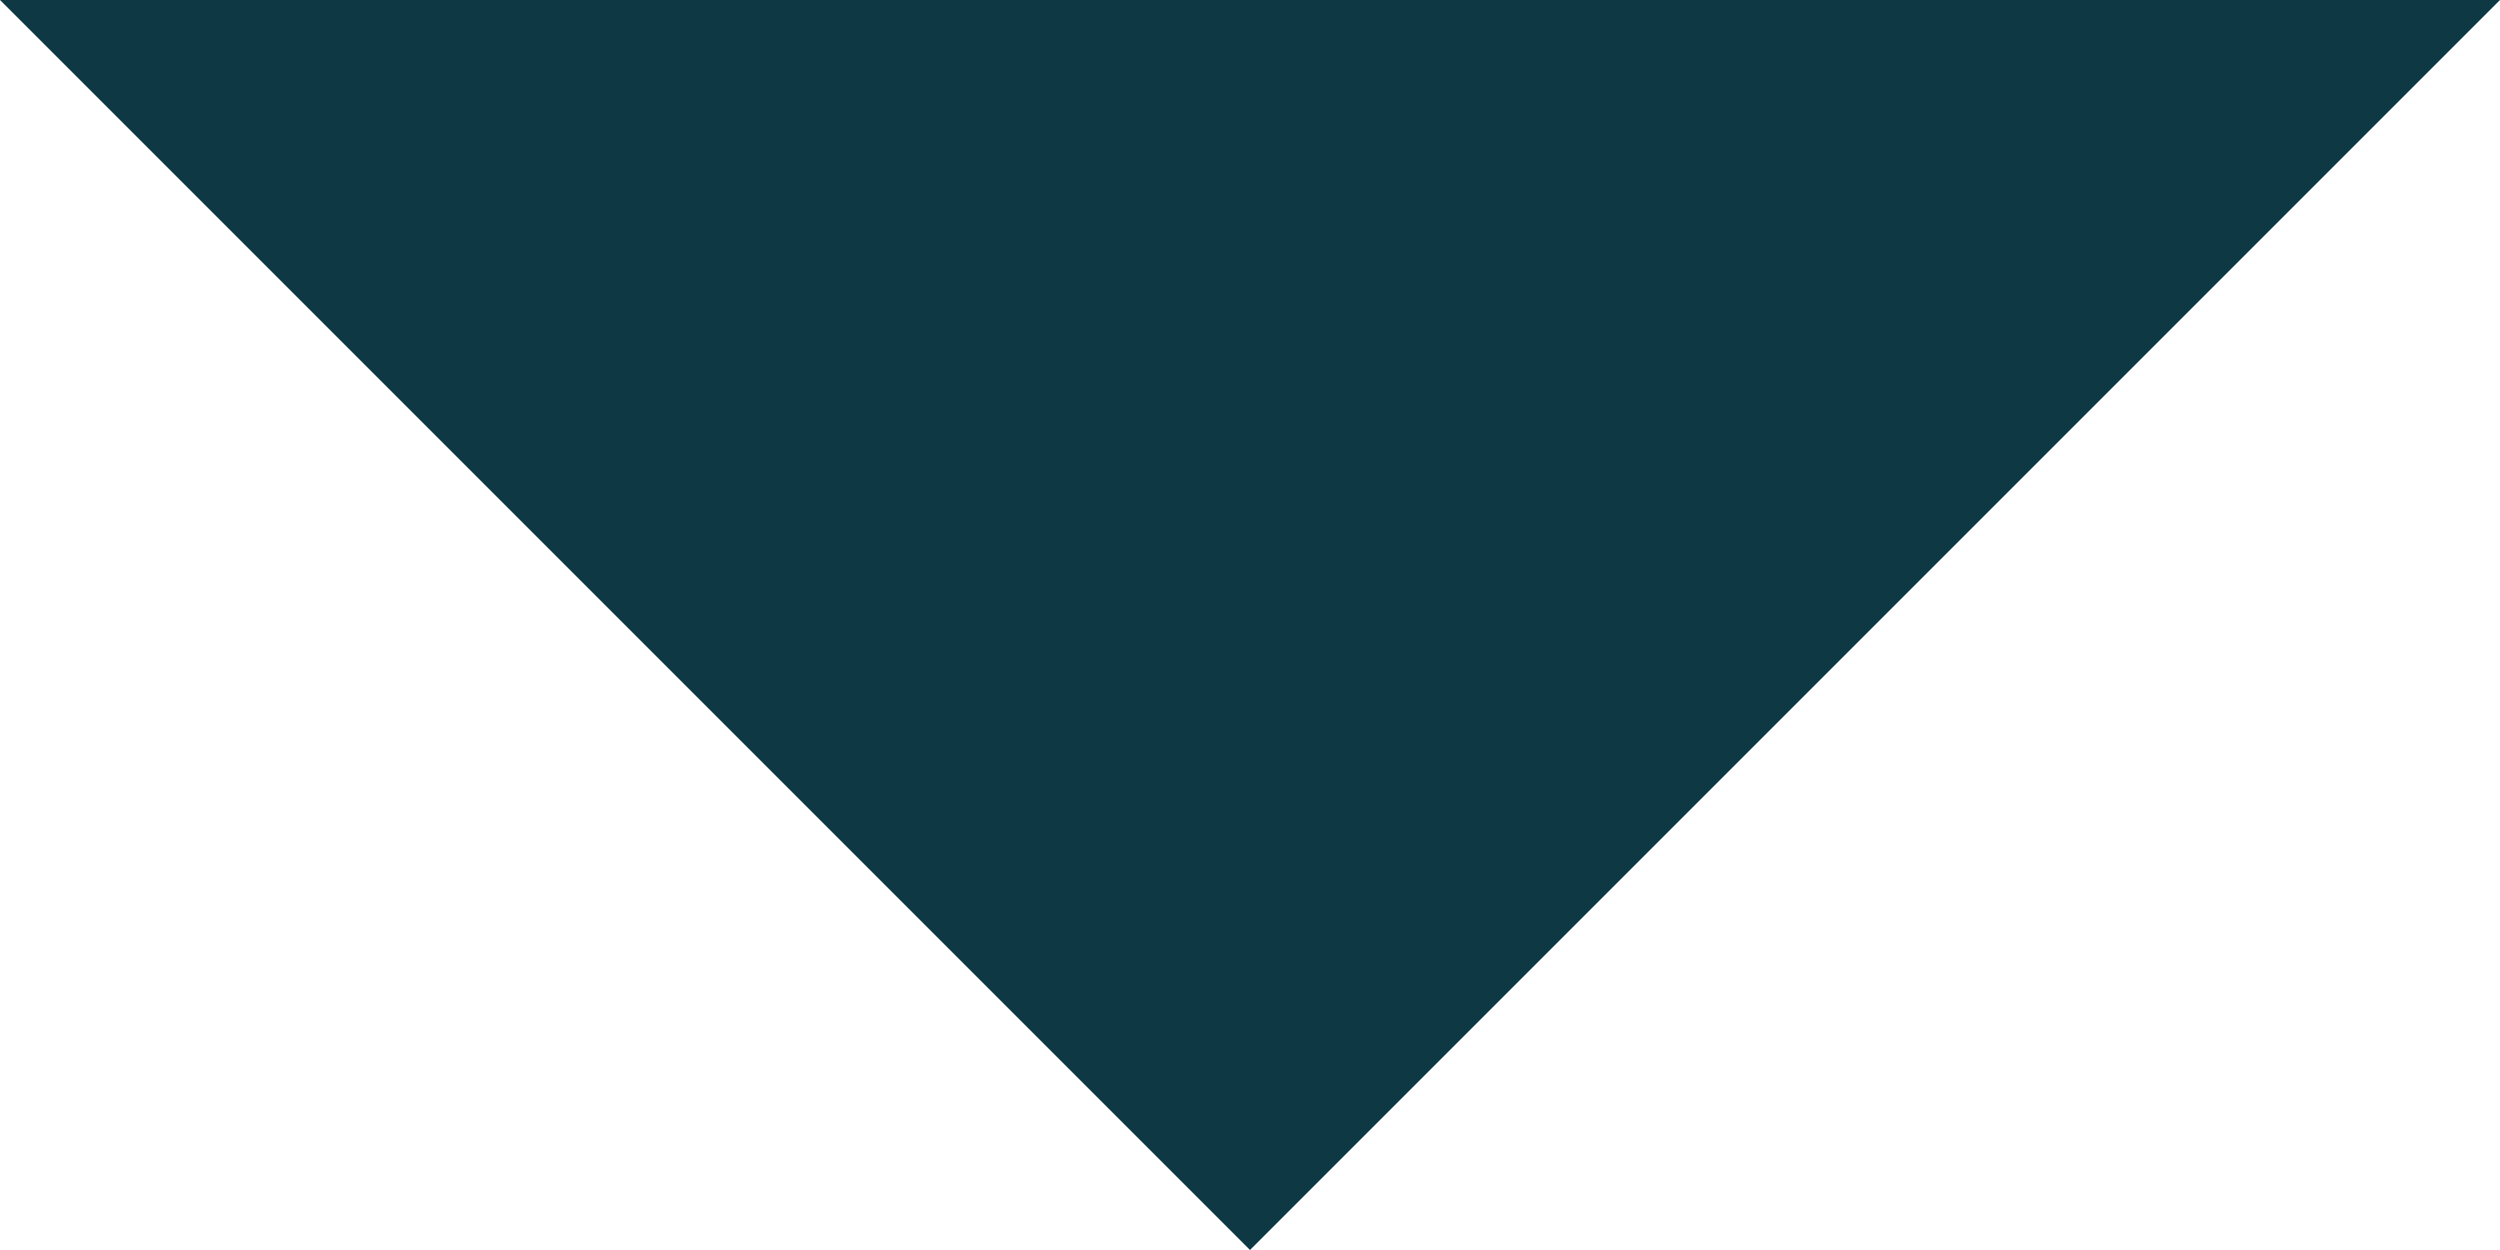 <?xml version="1.0" encoding="UTF-8"?>
<svg width="12px" height="6px" viewBox="0 0 12 6" version="1.1" xmlns="http://www.w3.org/2000/svg" xmlns:xlink="http://www.w3.org/1999/xlink">
    <!-- Generator: Sketch 52.2 (67145) - http://www.bohemiancoding.com/sketch -->
    <title>Path 6</title>
    <desc>Created with Sketch.</desc>
    <g id="Symbols" stroke="none" stroke-width="1" fill="none" fill-rule="evenodd">
        <g id="D_Header_standard" transform="translate(-599, -41)" fill="#0E3944">
            <g id="Group">
                <polyline id="Path-6" points="599 41 605 47 611 41"></polyline>
            </g>
        </g>
    </g>
</svg>